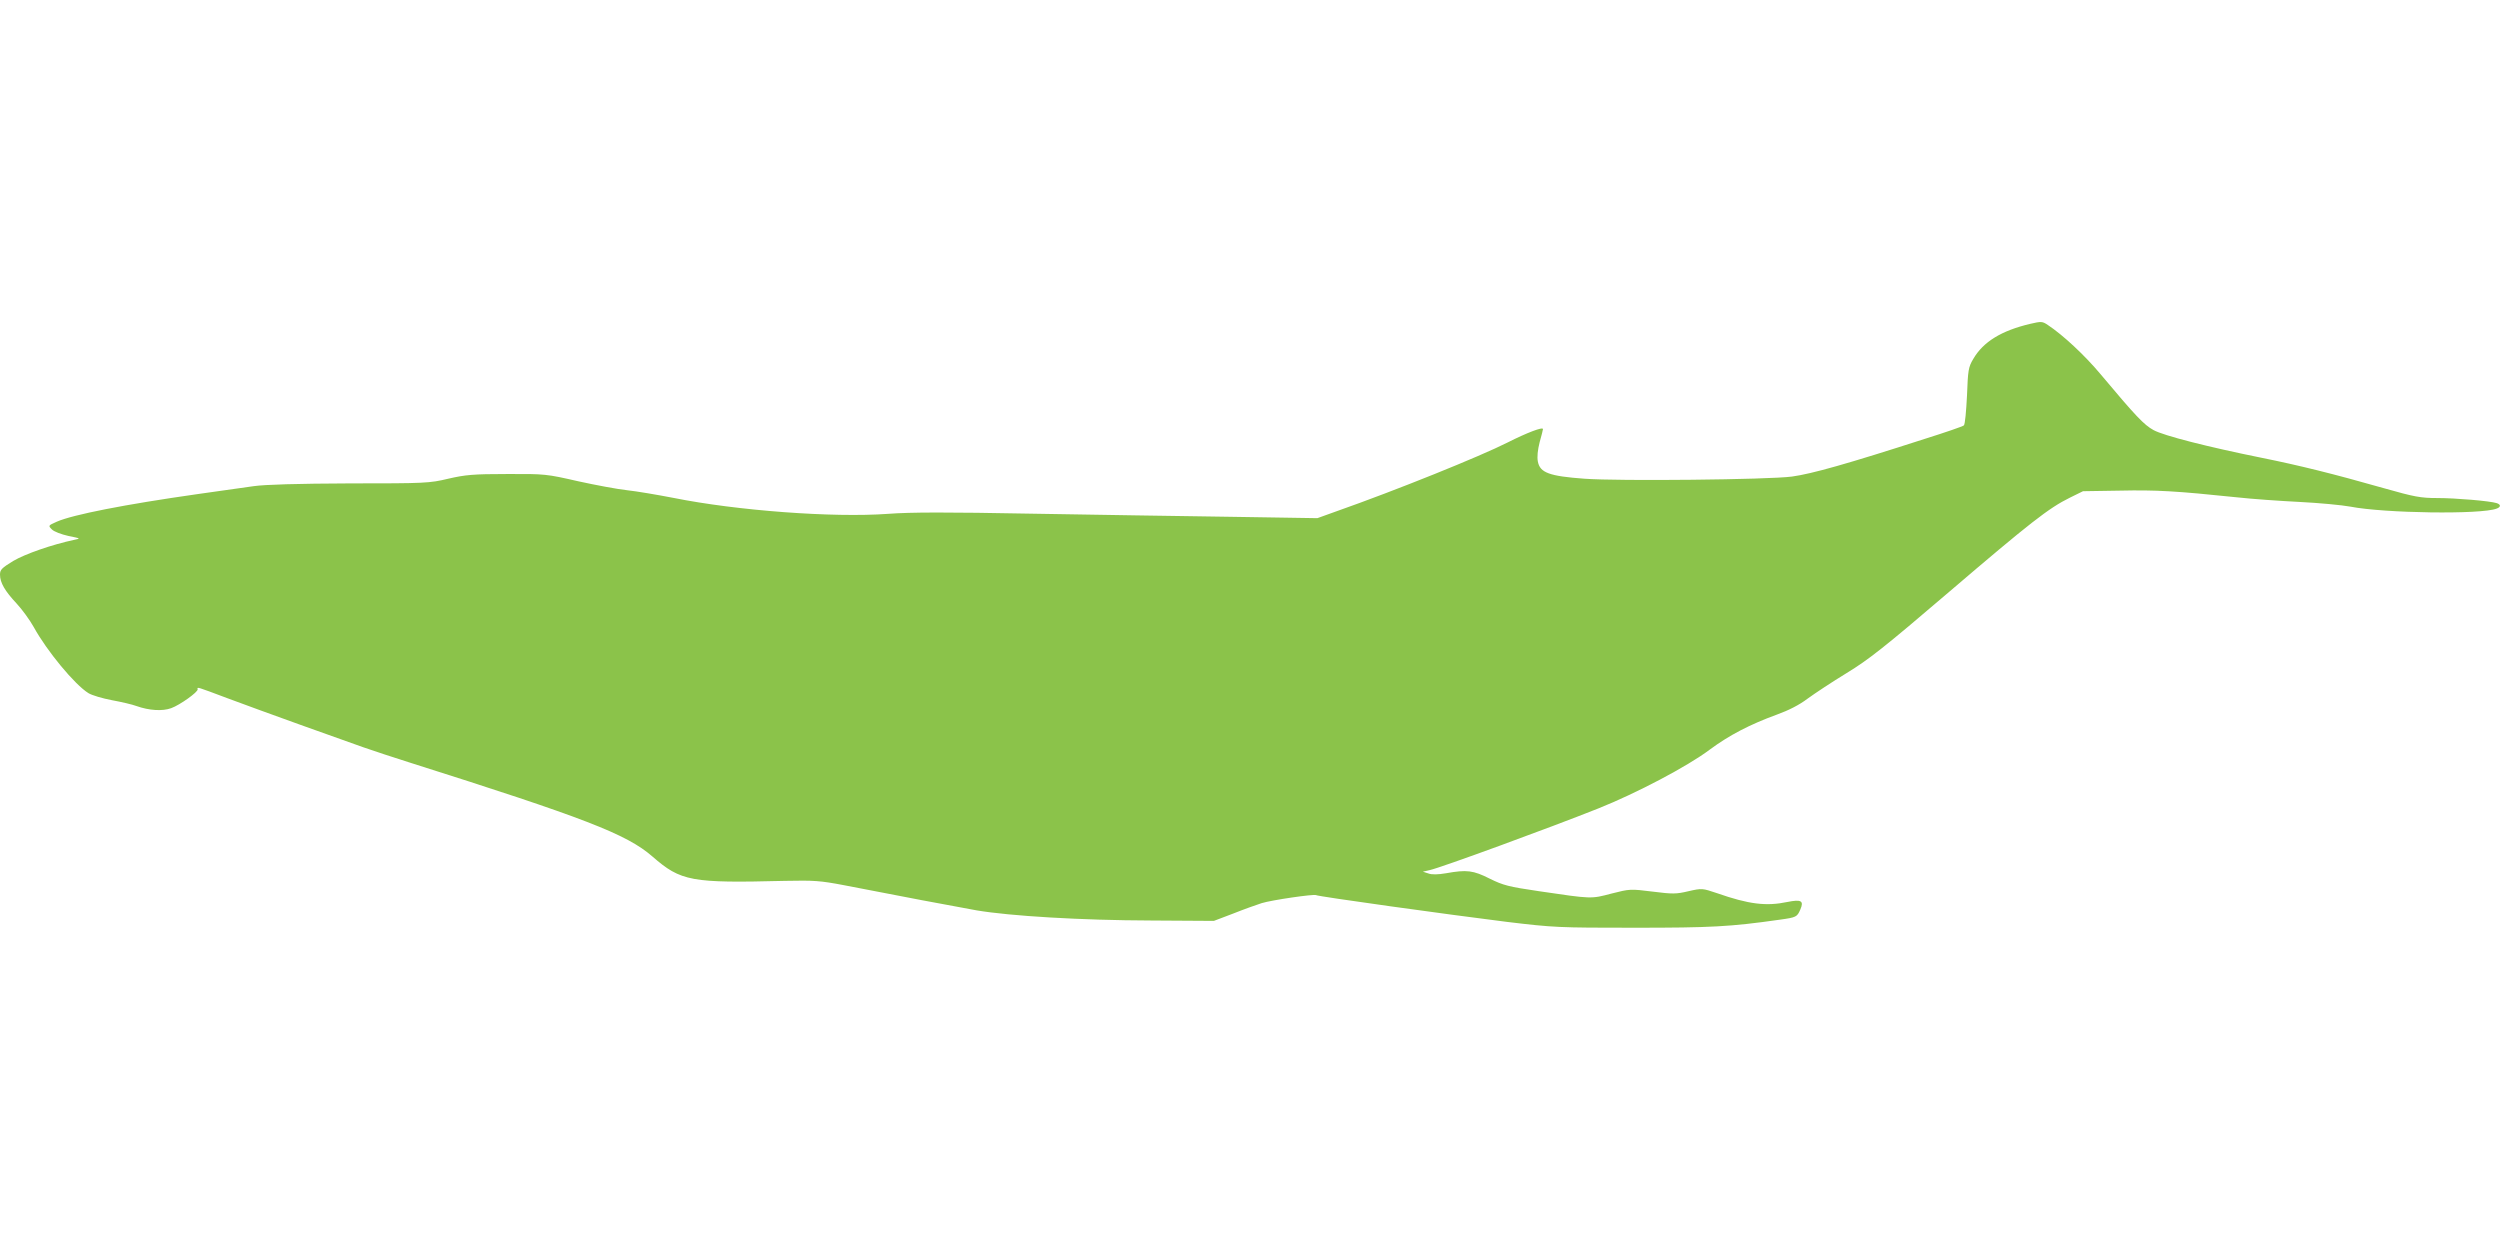 <?xml version="1.0" standalone="no"?>
<!DOCTYPE svg PUBLIC "-//W3C//DTD SVG 20010904//EN"
 "http://www.w3.org/TR/2001/REC-SVG-20010904/DTD/svg10.dtd">
<svg version="1.0" xmlns="http://www.w3.org/2000/svg"
 width="1280pt" height="640pt" viewBox="0 0 1280 640"
 preserveAspectRatio="xMidYMid meet">
<g transform="translate(0,640) scale(0.1,-0.1)"
fill="#8bc34a" stroke="none">
<path d="M10395 4742 c-148 -35 -241 -92 -292 -180 -25 -42 -27 -57 -32 -188
-4 -79 -10 -147 -16 -152 -5 -5 -95 -36 -200 -69 -397 -128 -578 -179 -680
-193 -118 -16 -891 -24 -1063 -11 -180 13 -227 31 -238 87 -5 25 -1 60 9 100
10 34 17 65 17 67 0 13 -83 -19 -180 -68 -142 -72 -574 -246 -875 -352 l-100
-36 -445 7 c-245 3 -704 11 -1020 16 -424 8 -617 8 -735 -1 -279 -20 -770 16
-1098 82 -83 16 -189 34 -236 39 -47 5 -160 26 -251 46 -162 37 -169 38 -365
37 -173 0 -213 -4 -300 -24 -96 -23 -117 -24 -505 -24 -267 -1 -434 -6 -490
-14 -47 -7 -177 -25 -290 -41 -372 -53 -637 -105 -719 -141 -45 -20 -45 -20
-25 -40 11 -11 48 -25 84 -33 64 -13 64 -13 30 -20 -113 -24 -251 -72 -312
-108 -59 -36 -68 -45 -68 -70 0 -41 25 -84 85 -148 28 -30 68 -85 88 -121 67
-122 210 -295 280 -338 18 -11 72 -27 120 -36 49 -9 105 -22 126 -30 65 -23
133 -27 177 -11 45 16 140 84 136 97 -3 13 -7 14 150 -45 78 -29 247 -91 373
-136 127 -45 273 -97 325 -116 52 -18 160 -54 240 -79 894 -283 1109 -366
1240 -480 147 -128 198 -137 680 -125 148 3 179 1 300 -22 270 -53 568 -109
680 -129 171 -29 534 -51 895 -52 l320 -2 100 38 c55 22 120 45 145 53 52 16
266 47 278 41 10 -7 680 -100 977 -137 241 -29 265 -30 652 -30 394 0 491 5
744 41 87 12 90 14 107 53 19 44 4 52 -66 38 -109 -23 -198 -12 -361 45 -75
25 -76 26 -146 10 -63 -15 -81 -15 -184 -2 -113 14 -116 14 -210 -10 -106 -28
-99 -28 -371 12 -156 23 -183 30 -252 64 -85 43 -118 47 -224 28 -41 -7 -73
-8 -91 -1 l-28 9 35 8 c56 12 613 216 864 316 193 77 456 215 570 301 100 74
206 129 343 179 61 22 116 50 158 82 37 27 126 86 200 131 113 69 193 132 525
416 413 353 510 429 618 482 l67 33 190 3 c184 4 288 -2 595 -34 80 -9 226
-19 325 -24 99 -5 216 -16 259 -24 175 -34 670 -41 749 -10 22 8 22 21 0 28
-34 11 -209 26 -304 26 -85 0 -117 6 -272 50 -264 75 -434 117 -627 156 -277
56 -501 113 -554 142 -49 27 -90 70 -271 286 -82 98 -193 201 -270 252 -28 19
-34 19 -90 6z"/>
</g>
</svg>
